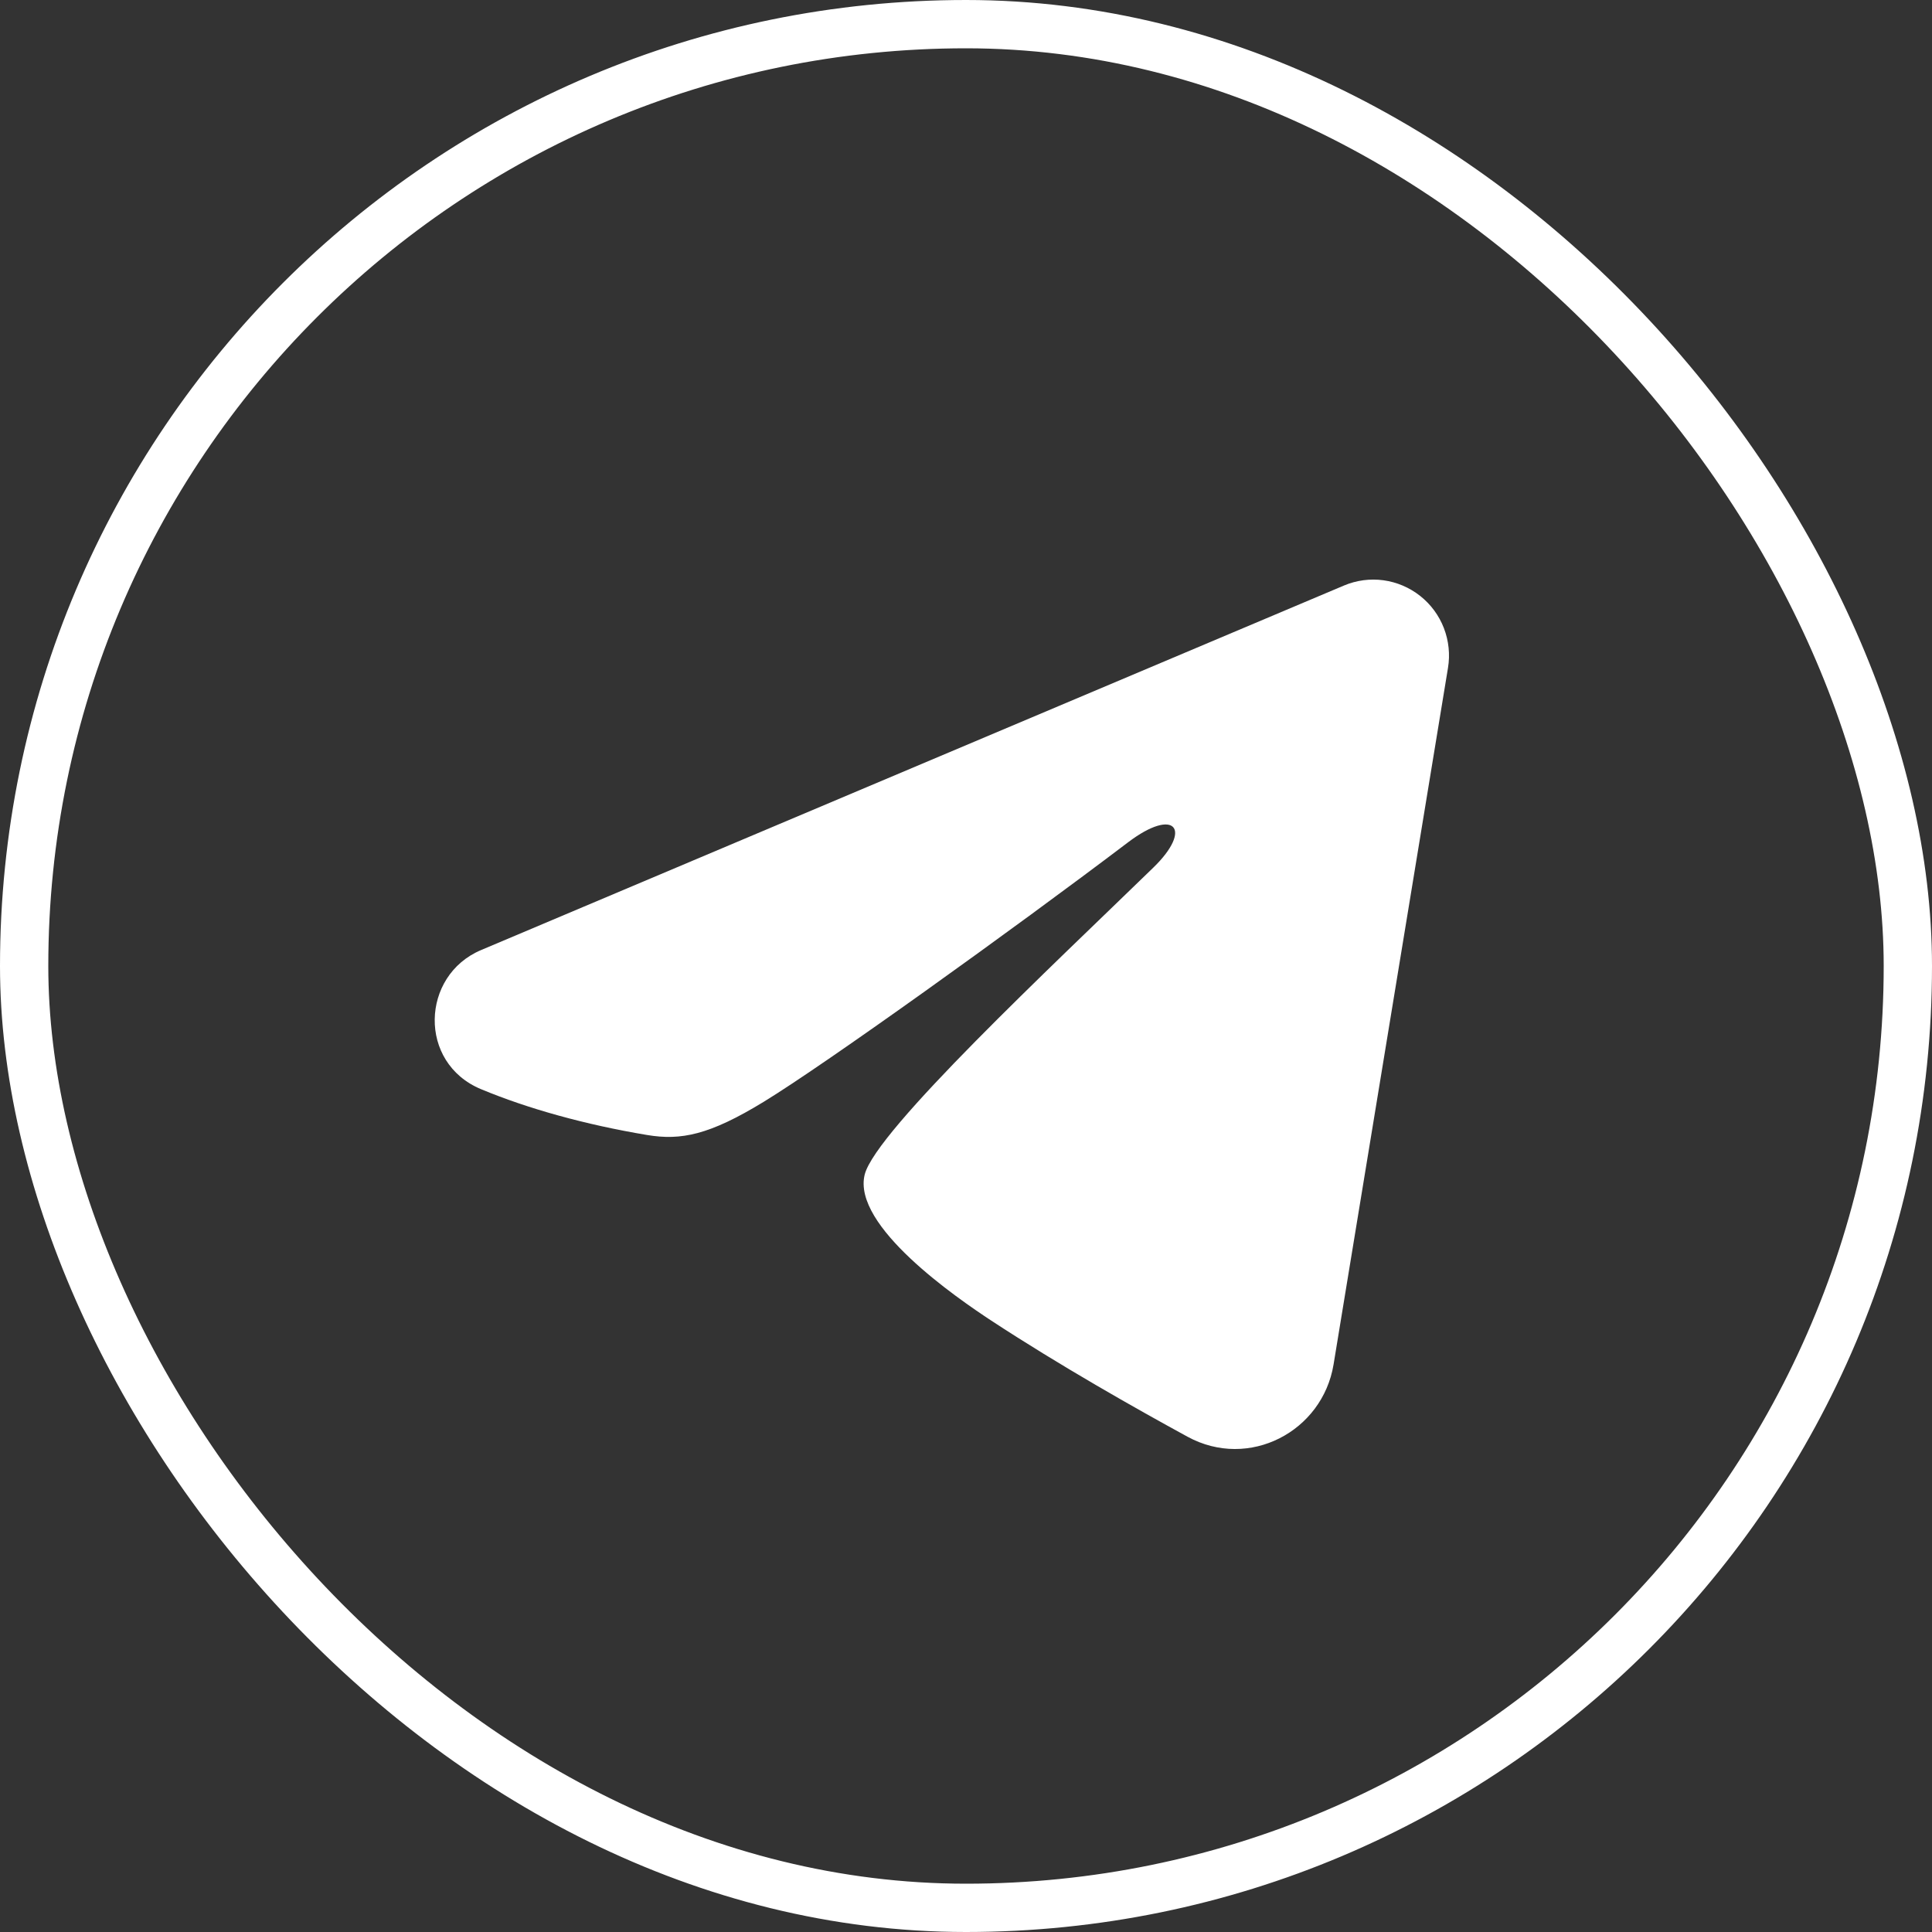 <?xml version="1.0" encoding="UTF-8"?> <svg xmlns="http://www.w3.org/2000/svg" width="40" height="40" viewBox="0 0 40 40" fill="none"><rect x="0" y="0" width="40" height="40" fill="#333333" stroke="none"/><path fill-rule="evenodd" clip-rule="evenodd" d="M27.825 12.123C28.083 12.014 28.366 11.976 28.643 12.014C28.921 12.052 29.183 12.164 29.403 12.338C29.623 12.512 29.793 12.742 29.894 13.004C29.995 13.266 30.025 13.55 29.979 13.828L27.61 28.25C27.38 29.641 25.858 30.439 24.587 29.746C23.523 29.166 21.943 28.273 20.522 27.341C19.812 26.874 17.636 25.381 17.903 24.317C18.133 23.409 21.79 19.993 23.879 17.962C24.7 17.165 24.326 16.704 23.357 17.438C20.952 19.26 17.09 22.031 15.813 22.811C14.687 23.499 14.1 23.616 13.398 23.499C12.117 23.285 10.929 22.954 9.959 22.55C8.649 22.005 8.713 20.198 9.958 19.671L27.825 12.123Z" fill="white"></path><rect x="0.5" y="0.5" width="39" height="39" rx="19.5" stroke="white"></rect></svg> 